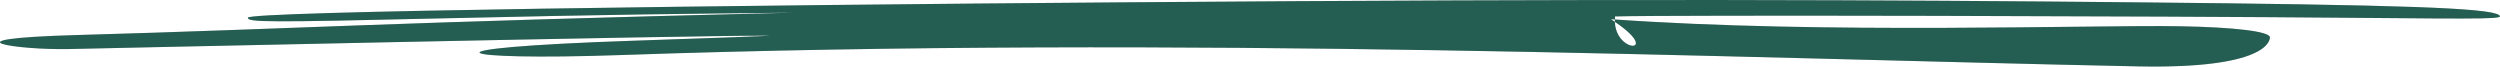 <svg width="263" height="7" viewBox="0 0 263 7" fill="none" xmlns="http://www.w3.org/2000/svg">
<path fill-rule="evenodd" clip-rule="evenodd" d="M262.897 1.583C261.824 0.829 252.602 0.511 224.89 0.246C199.031 -0.005 170.533 -0.151 117.937 0.246C77.734 0.551 26.072 1.186 26.072 1.861C26.072 2.351 28.023 2.364 46.661 1.928C63.884 1.53 72.715 1.438 83.497 1.332C40.27 2.364 31.048 3.04 8.02 3.688C-6.422 4.099 2.018 5.277 7.288 5.158C7.337 5.158 74.52 3.675 80.863 3.754C81.448 3.768 75.057 4.006 66.616 4.284C43.051 5.078 47.588 6.402 65.25 5.793C124.676 3.741 181.809 6.095 224.89 6.982C238.502 7.26 238.795 4.271 238.795 3.926C238.795 3.317 235.087 2.854 229.281 2.762C220.206 2.603 191.86 3.62 169.465 2.02C175.348 5.793 169.465 5.793 169.904 1.729C176.344 1.557 227.476 1.689 247.577 1.874C262.36 2.007 263.434 1.994 262.897 1.583Z" fill="#D9D9D9"/>
<path fill-rule="evenodd" clip-rule="evenodd" d="M262.897 1.583C261.824 0.829 252.602 0.511 224.89 0.246C199.031 -0.005 170.533 -0.151 117.937 0.246C77.734 0.551 26.072 1.186 26.072 1.861C26.072 2.351 28.023 2.364 46.661 1.928C63.884 1.53 72.715 1.438 83.497 1.332C40.27 2.364 31.048 3.04 8.02 3.688C-6.422 4.099 2.018 5.277 7.288 5.158C7.337 5.158 74.52 3.675 80.863 3.754C81.448 3.768 75.057 4.006 66.616 4.284C43.051 5.078 47.588 6.402 65.25 5.793C124.676 3.741 181.809 6.095 224.89 6.982C238.502 7.26 238.795 4.271 238.795 3.926C238.795 3.317 235.087 2.854 229.281 2.762C220.206 2.603 191.86 3.62 169.465 2.02C175.348 5.793 169.465 5.793 169.904 1.729C176.344 1.557 227.476 1.689 247.577 1.874C262.36 2.007 263.434 1.994 262.897 1.583Z" fill="#245d51"/>
</svg>
